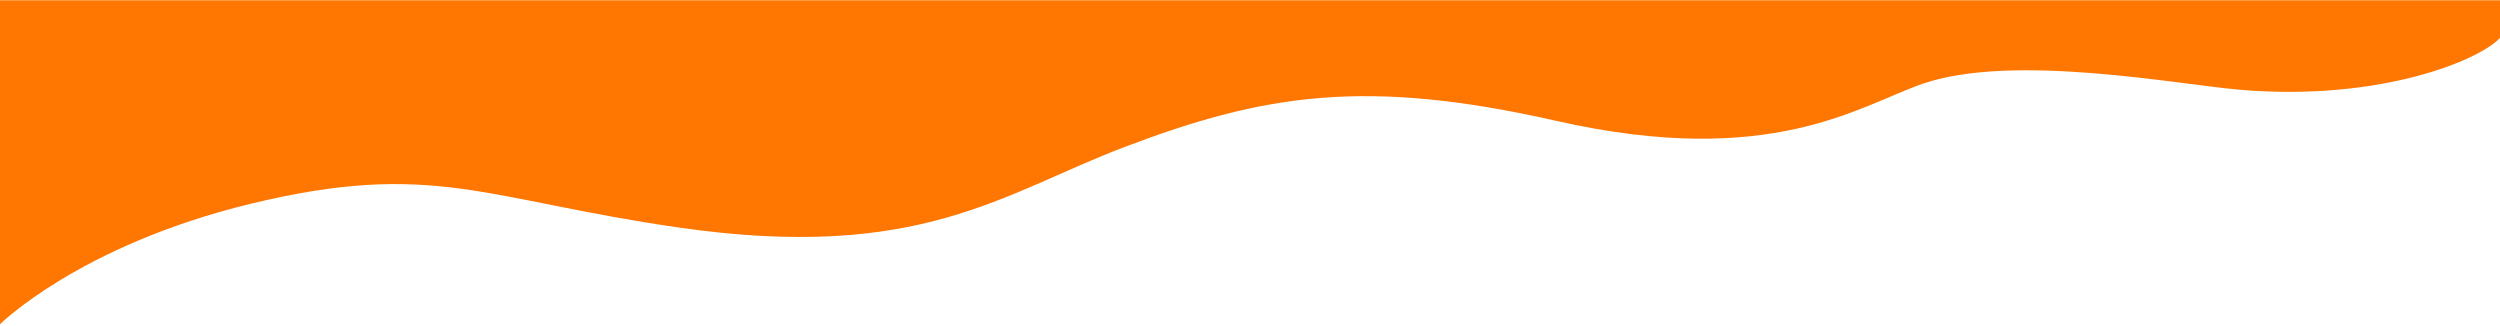 <svg version="1.1" id="Layer_1" xmlns="http://www.w3.org/2000/svg" xmlns:xlink="http://www.w3.org/1999/xlink" x="0px" y="0px"
	 viewBox="0 0 1920 250" style="enable-background:new 0 0 1920 250;" xml:space="preserve">
<style type="text/css">
	.wave-orange-st0{fill:#FF7600;}
</style>
<path class="wave-orange-st0" d="M1195.1,92.8c-145.9-33-223.8-20.8-331.7,20.2c-93.2,35.4-156.9,88.4-341.7,61.8
	c-150.5-21.7-189.4-52.2-329.6-18.2C61.2,188.4,0,249,0,249L0,0.2l1920,0V29c-13.7,16-90.1,49.3-200.1,39.9
	c-47.2-4-173.4-28.4-242.9-4.7C1428.2,80.9,1360.7,130.3,1195.1,92.8z"/>
</svg>
